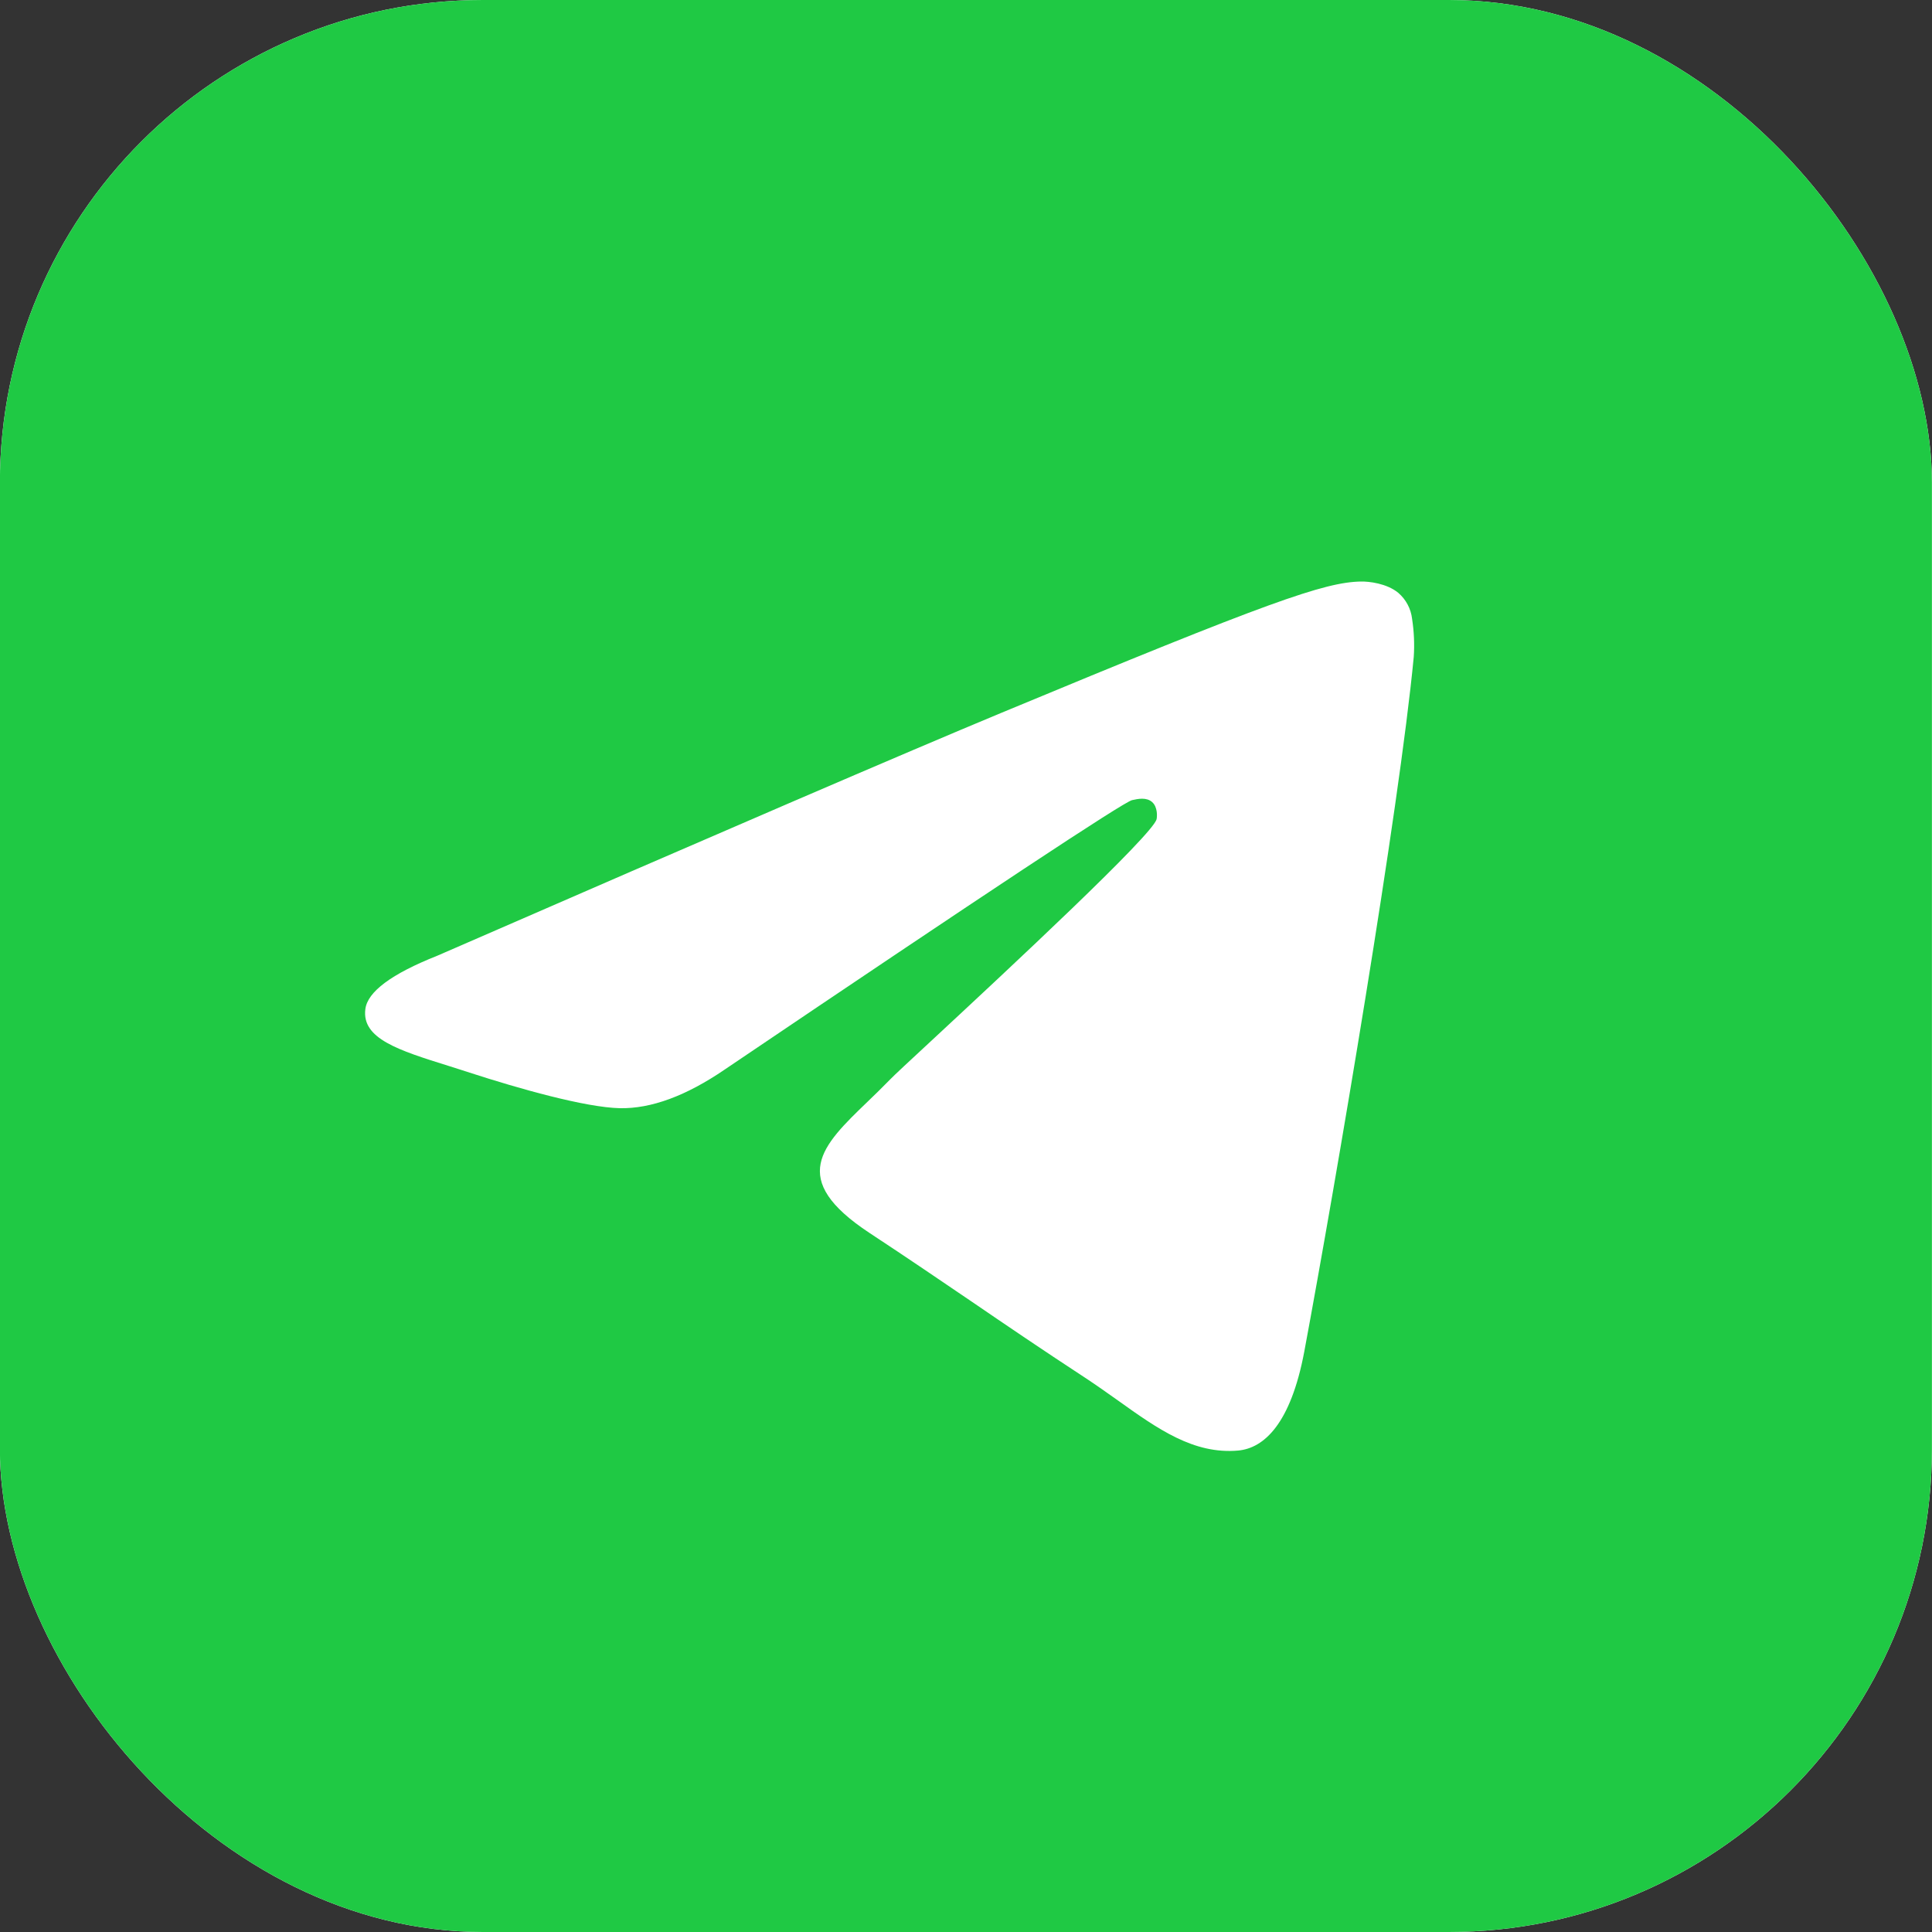 <?xml version="1.0" encoding="UTF-8"?> <svg xmlns="http://www.w3.org/2000/svg" width="20" height="20" viewBox="0 0 20 20" fill="none"><rect x="0" y="0" width="20" height="20" fill="#333333" stroke="none"/> <g clip-path="url(#clip0)"> <rect x="-0.001" width="20" height="20" rx="5" fill="white"></rect> <g clip-path="url(#clip1)"> <path fill-rule="evenodd" clip-rule="evenodd" d="M21.999 9.894C21.999 19.5 15.187 24 9.665 24C4.142 24 -3.001 24 -3.001 10.447C-3.001 -1.5 4.477 -3.5 9.999 -3.5C21.999 -2 21.999 4.372 21.999 9.894ZM10.357 7.383C9.385 7.787 7.441 8.624 4.526 9.894C4.052 10.082 3.804 10.267 3.782 10.447C3.743 10.752 4.125 10.872 4.643 11.034C4.714 11.057 4.787 11.079 4.862 11.104C5.373 11.27 6.06 11.464 6.417 11.472C6.741 11.478 7.102 11.345 7.502 11.072C10.225 9.232 11.631 8.303 11.719 8.283C11.781 8.269 11.868 8.251 11.927 8.303C11.985 8.355 11.979 8.453 11.973 8.48C11.935 8.641 10.44 10.032 9.665 10.752C9.423 10.976 9.252 11.135 9.217 11.172C9.139 11.252 9.059 11.33 8.982 11.404C8.507 11.861 8.152 12.204 9.002 12.764C9.411 13.033 9.737 13.256 10.063 13.477C10.419 13.72 10.774 13.962 11.234 14.263C11.351 14.34 11.462 14.419 11.572 14.497C11.986 14.793 12.358 15.057 12.818 15.016C13.085 14.991 13.361 14.74 13.502 13.991C13.832 12.219 14.484 8.383 14.635 6.801C14.644 6.67 14.638 6.538 14.618 6.407C14.606 6.302 14.555 6.206 14.475 6.137C14.356 6.039 14.171 6.018 14.087 6.02C13.711 6.027 13.135 6.228 10.357 7.383Z" fill="#1FC944"></path> </g> </g> <defs> <clipPath id="clip0"> <rect x="-0.001" width="20" height="20" rx="5" fill="white"></rect> </clipPath> <clipPath id="clip1"> <rect width="20" height="20" fill="white" transform="translate(-0.001)"></rect> </clipPath> </defs> </svg> 